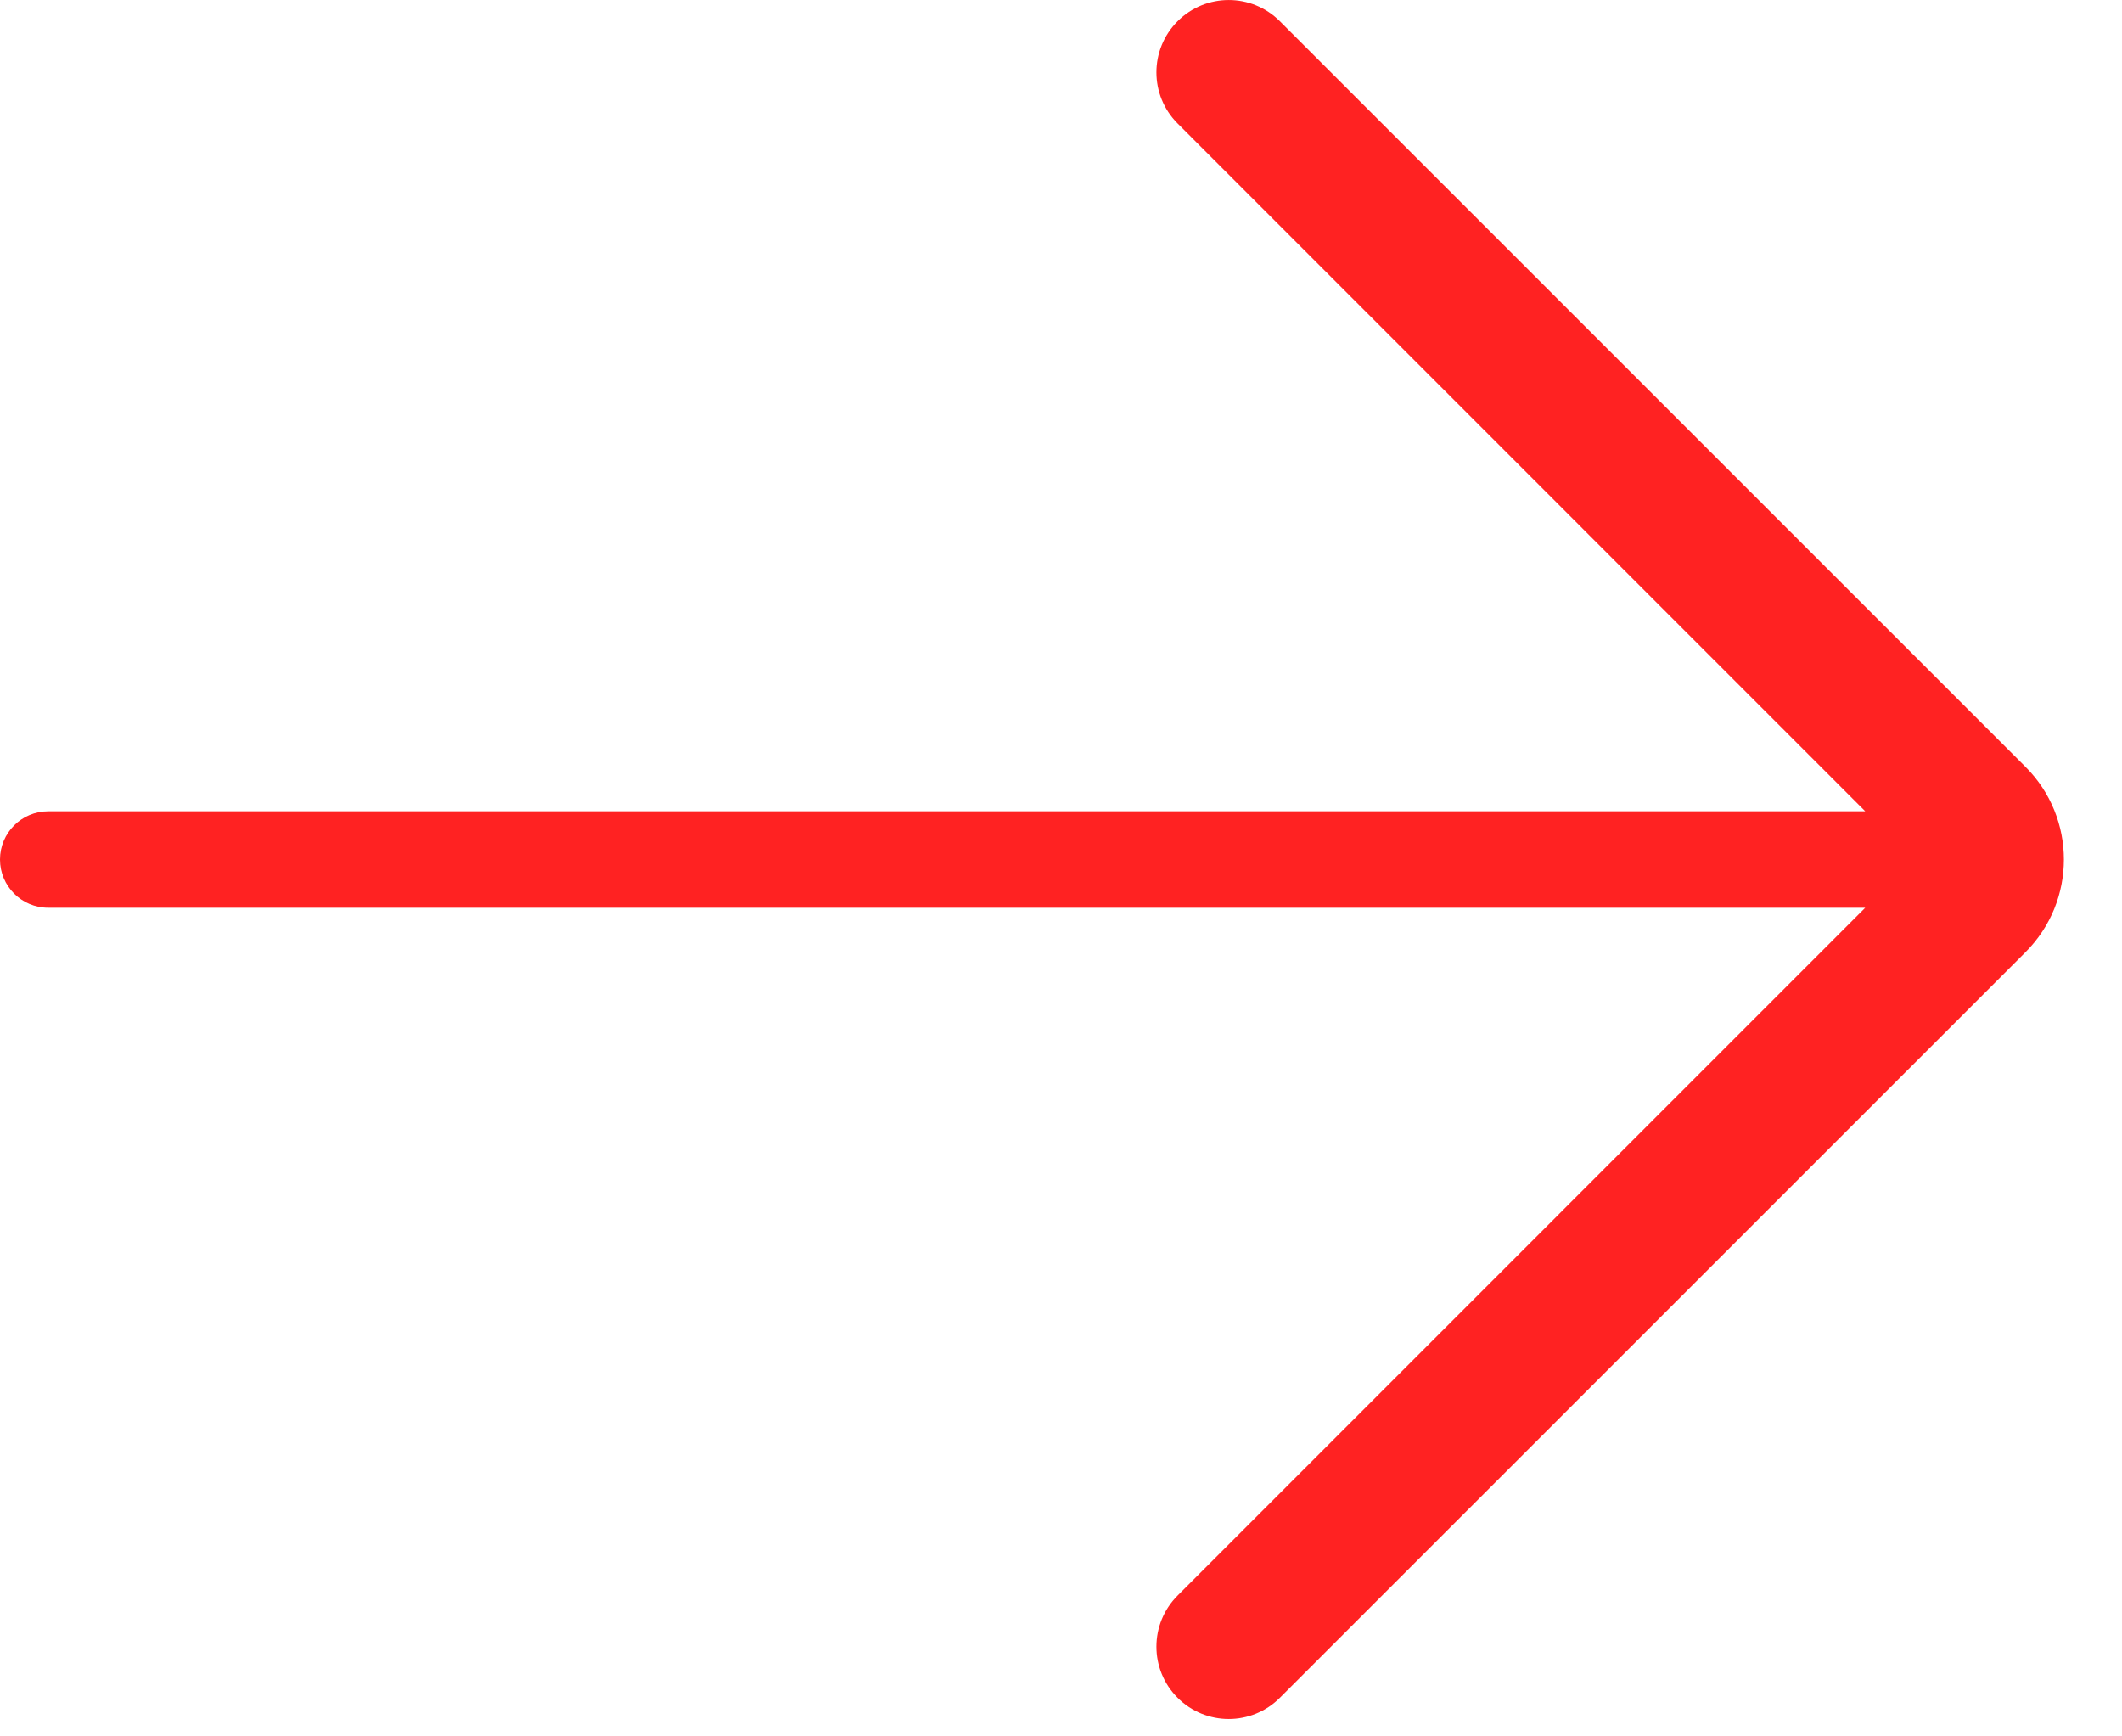 <svg width="22" height="18" viewBox="0 0 22 18" fill="none" xmlns="http://www.w3.org/2000/svg">
<path fill-rule="evenodd" clip-rule="evenodd" d="M0.5 8.41C0.224 8.41 1.02958e-07 8.634 1.06251e-07 8.91C1.09544e-07 9.186 0.224 9.41 0.5 9.41L19.338 9.41L12.209 16.54C11.916 16.833 11.916 17.307 12.209 17.6C12.502 17.893 12.976 17.893 13.269 17.6L21 9.87C21.53 9.34 21.53 8.48 21 7.95L13.269 0.22C12.976 -0.073 12.502 -0.073 12.209 0.22C11.916 0.513 11.916 0.987 12.209 1.28L19.338 8.41L0.5 8.41Z" fill="#FF2222"/>
</svg>